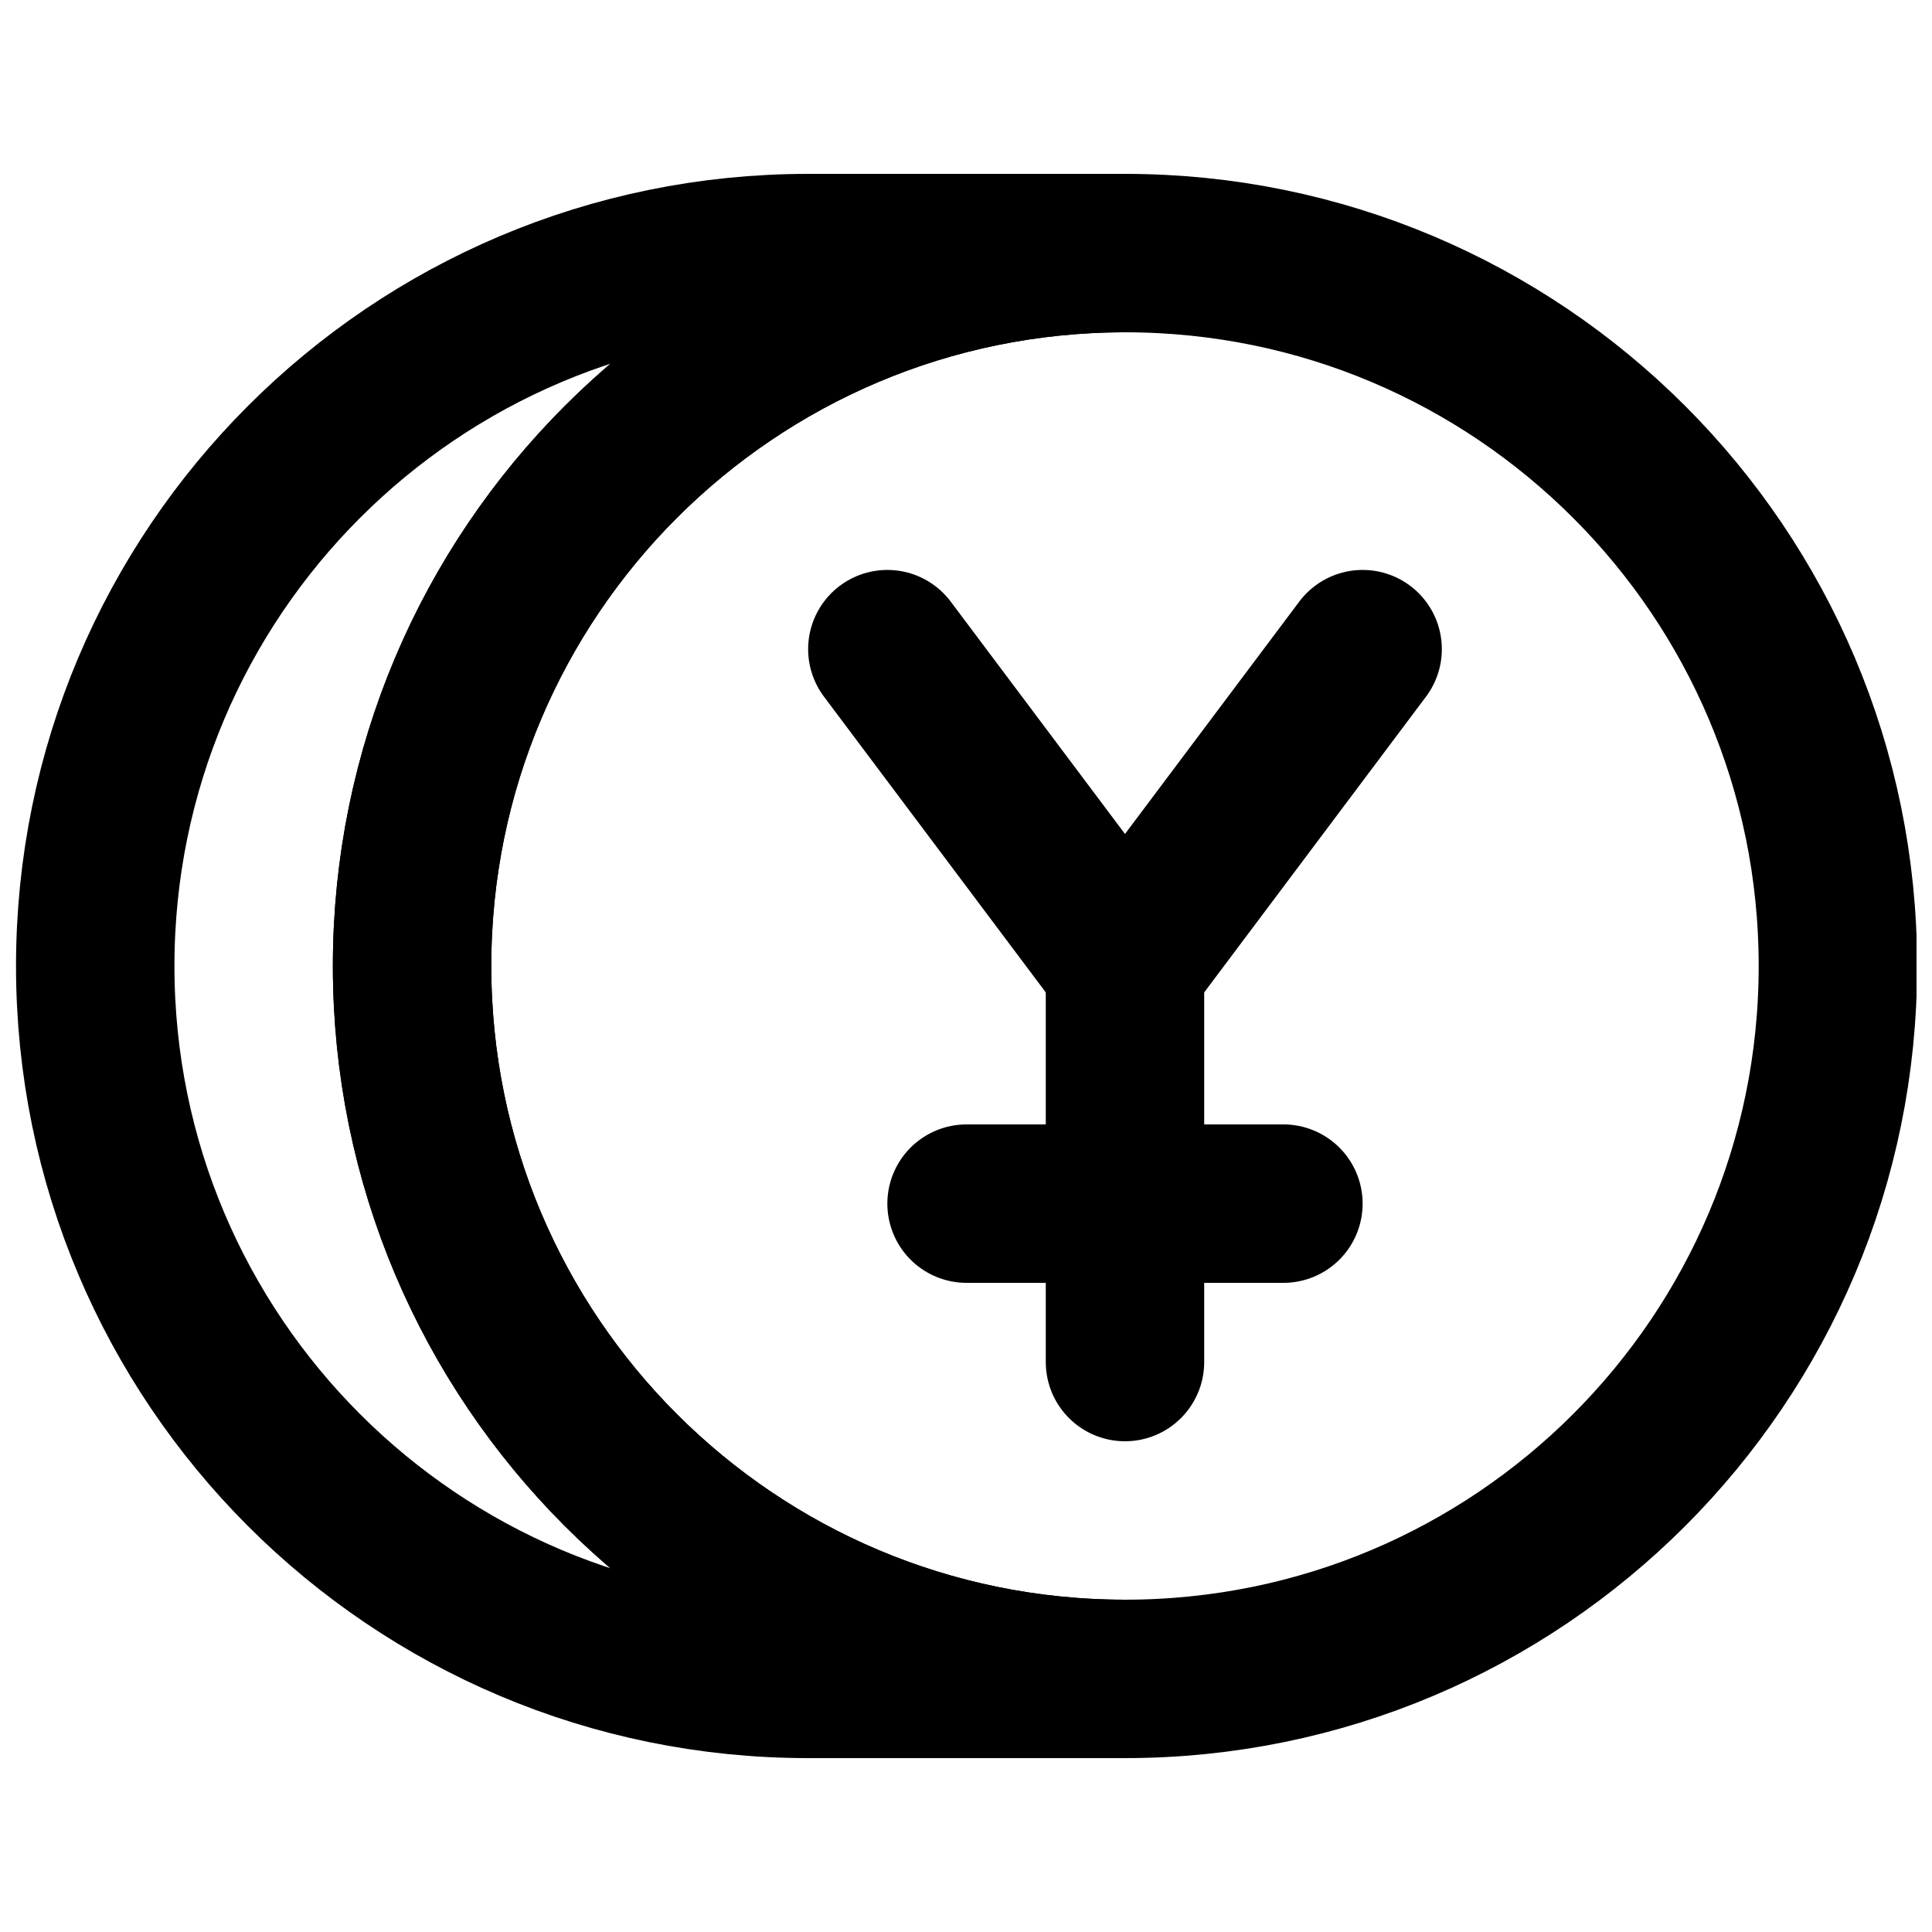 <?xml version="1.0" encoding="UTF-8"?>
<!-- Uploaded to: ICON Repo, www.svgrepo.com, Generator: ICON Repo Mixer Tools -->
<svg width="800px" height="800px" version="1.1" viewBox="144 144 512 512" xmlns="http://www.w3.org/2000/svg">
 <defs>
  <clipPath id="c">
   <path d="m148.09 148.09h503.81v503.81h-503.81z"/>
  </clipPath>
  <clipPath id="b">
   <path d="m204 148.09h447.9v489.91h-447.9z"/>
  </clipPath>
  <clipPath id="a">
   <path d="m148.09 148.09h503.81v489.91h-503.81z"/>
  </clipPath>
 </defs>
 <g clip-path="url(#c)" fill="none" stroke="#000000" stroke-linecap="round" stroke-width="2">
  <path transform="matrix(20.992 0 0 20.992 169.09 211.07)" d="m22.007 9c0 4.971-4.029 9-9 9-4.971 0-9-4.029-9-9s4.029-9 9-9c4.971 0 9 4.029 9 9z"/>
  <path transform="matrix(20.992 0 0 20.992 169.09 211.07)" d="m4.007 9c0-4.971 4.029-9 9-9h-4c-4.971 0-9 4.029-9 9s4.029 9 9 9h4c-4.971 0-9-4.029-9-9z"/>
 </g>
 <path transform="matrix(20.992 0 0 20.992 169.09 211.07)" d="m13.007 14v-5" fill="none" stroke="#000000" stroke-linecap="round" stroke-width="2"/>
 <g clip-path="url(#b)">
  <path transform="matrix(20.992 0 0 20.992 169.09 211.07)" d="m16.007 5-3 4" fill="none" stroke="#000000" stroke-linecap="round" stroke-width="2"/>
 </g>
 <g clip-path="url(#a)">
  <path transform="matrix(20.992 0 0 20.992 169.09 211.07)" d="m10.007 5 3 4" fill="none" stroke="#000000" stroke-linecap="round" stroke-width="2"/>
 </g>
 <path transform="matrix(20.992 0 0 20.992 169.09 211.07)" d="m15.007 12h-4" fill="none" stroke="#000000" stroke-linecap="round" stroke-width="2"/>
</svg>